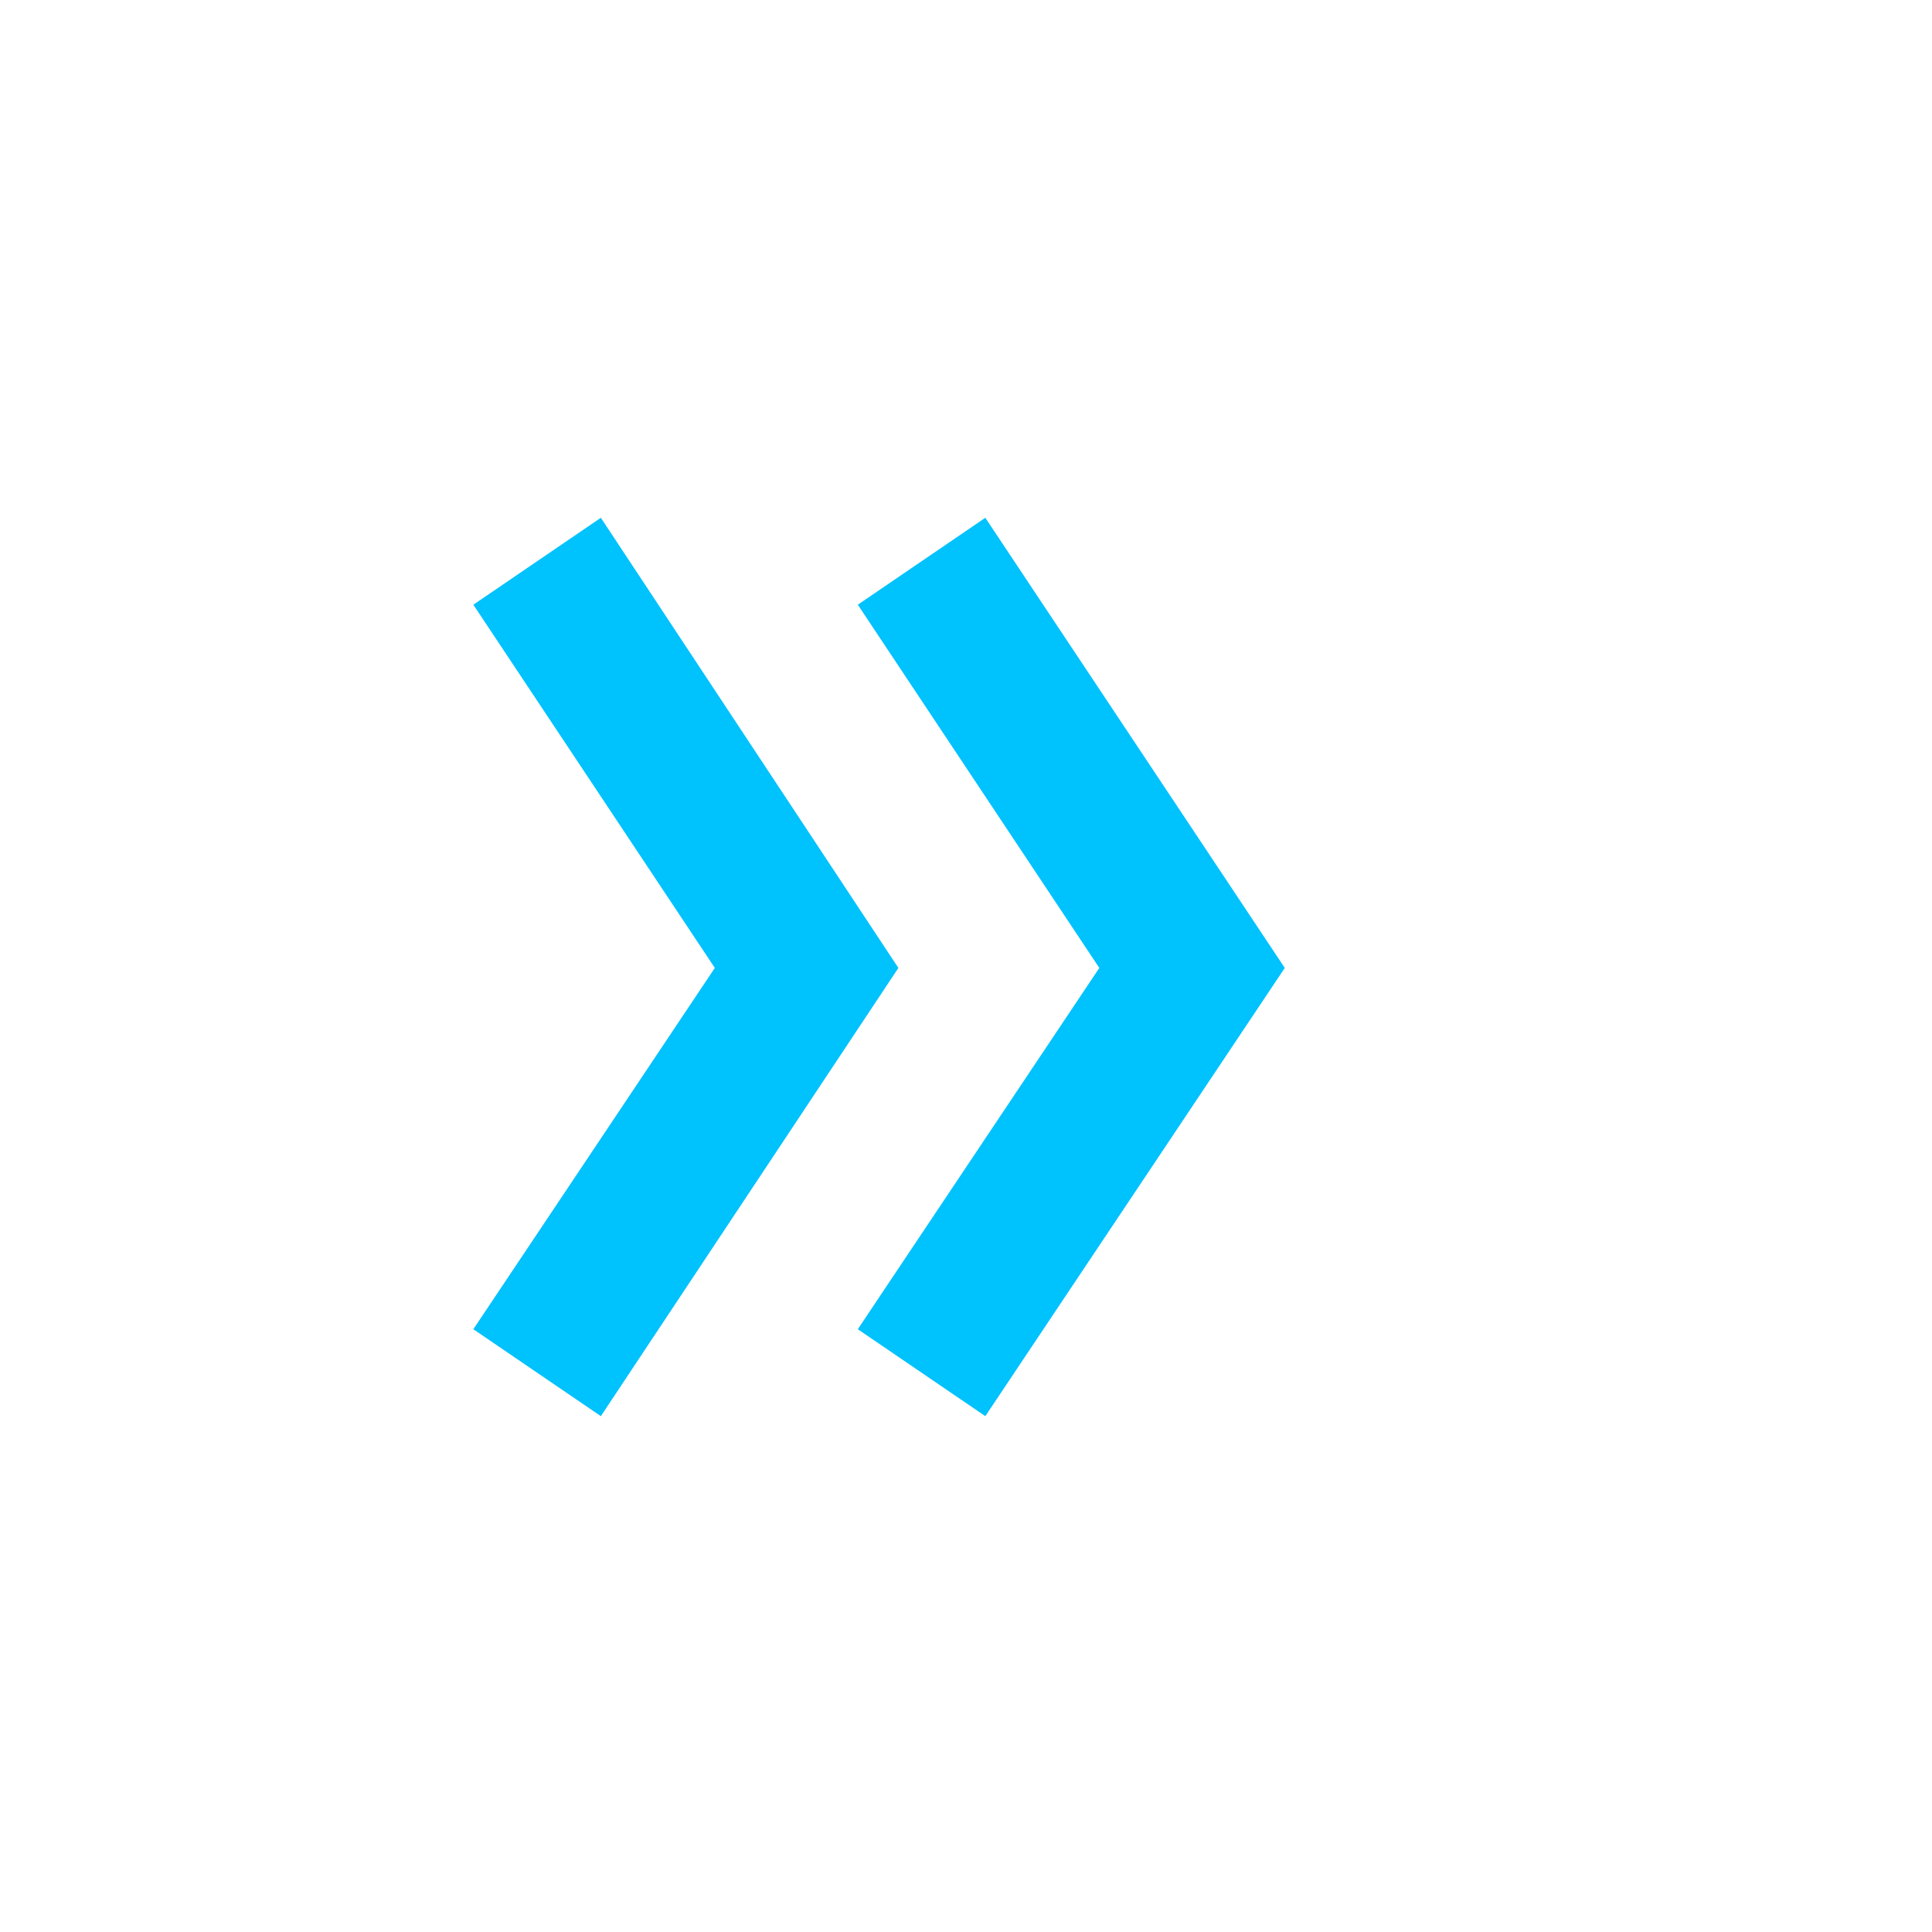 
<svg xmlns="http://www.w3.org/2000/svg" version="1.1" xmlns:xlink="http://www.w3.org/1999/xlink" preserveAspectRatio="none" x="0px" y="0px" width="50px" height="50px" viewBox="0 0 50 50">
<defs>
<g id="Layer0_0_FILL">
<path fill="#00C2FD" stroke="none" d="
M 70.55 24.6
L 70.55 21.55 74.95 21.55 74.95 20.35 68.95 20.35 68.95 30.55 70.55 30.55 70.55 25.8 74.7 25.8 74.7 24.6 70.55 24.6
M 111.4 30.55
L 111.4 28.7 109.7 28.7 109.7 30.55 111.4 30.55
M 83.4 30.55
L 83.4 29.3 78.65 29.3 78.65 20.35 77.1 20.35 77.1 30.55 83.4 30.55
M 97.8 21.05
Q 96.25 20.15 94.55 20.15 92.25 20.15 90.8 21.6 89.4 23 89.4 25.4 89.4 27.9 90.8 29.3 92.15 30.65 94.55 30.65 96.35 30.65 97.8 29.8
L 97.3 28.65
Q 96.1 29.4 94.7 29.4 93 29.4 91.95 28.3 90.95 27.2 90.95 25.4 90.95 23.7 91.95 22.55 93 21.4 94.7 21.4 96.05 21.4 97.3 22.25
L 97.8 21.05
M 87.4 20.35
L 85.7 20.35 85.7 30.55 87.4 30.55 87.4 20.35
M 111.45 20.35
L 109.65 20.35 109.9 27.55 111.3 27.55 111.45 20.35
M 107.2 20.35
L 105.4 20.35 101.4 24.8 101.3 24.8 101.3 20.35 99.8 20.35 99.8 30.55 101.3 30.55 101.3 25.6 101.4 25.6 105.55 30.55 107.3 30.55 102.7 25.25 107.2 20.35
M 125.05 18.35
Q 125.05 17.9 124.65 17.5 124.25 17.1 123.8 17.1 123.3 17.1 122.9 17.5 122.55 17.85 122.55 18.35
L 122.55 28.35 120.8 26.05
Q 120.35 25.55 119.8 25.55 119.25 25.55 118.95 25.85 118.55 26.35 118.55 26.8 118.55 27.2 118.8 27.55
L 121.65 31.3
Q 122.95 32.95 125.05 32.95
L 127.95 32.95
Q 129.85 32.95 131.15 31.65 132.45 30.35 132.45 28.55
L 132.45 25.55
Q 132.45 24.9 132.05 24.5 131.6 24.05 130.95 24.05 130.45 24.05 130.2 24.3 129.9 23.05 128.7 23.05 127.85 23.05 127.45 23.8 127.15 22.55 125.95 22.55 125.45 22.55 125.05 23
L 125.05 18.35 Z"/>
</g>

<g id="Layer0_1_FILL">
<path fill="#00C2FD" stroke="none" d="
M 171.75 25.05
L 164.05 13.4 160.75 15.65 167 25.05 160.75 34.4 164.05 36.65 171.75 25.05
M 181.75 25.05
L 174 13.4 170.7 15.65 176.95 25.05 170.7 34.4 174 36.65 181.75 25.05 Z"/>
</g>

<g id="Layer0_2_FILL">
<path fill="#00C2FD" stroke="none" d="
M 164.05 36.65
L 171.75 25.05 164.05 13.4 160.75 15.65 167 25.05 160.75 34.4 164.05 36.65
M 174 13.4
L 170.7 15.65 176.95 25.05 170.7 34.4 174 36.65 181.75 25.05 174 13.4 Z"/>
</g>
</defs>

<g transform="matrix( 1, 0, 0, 1, 0,0) ">
<use xlink:href="#Layer0_0_FILL"/>
</g>

<g transform="matrix( 1, 0, 0, 1, 0,0) ">
<use xlink:href="#Layer0_1_FILL"/>
</g>

<g transform="matrix( 1, 0, 0, 1, -148.5,0) ">
<use xlink:href="#Layer0_2_FILL"/>
</g>
</svg>
